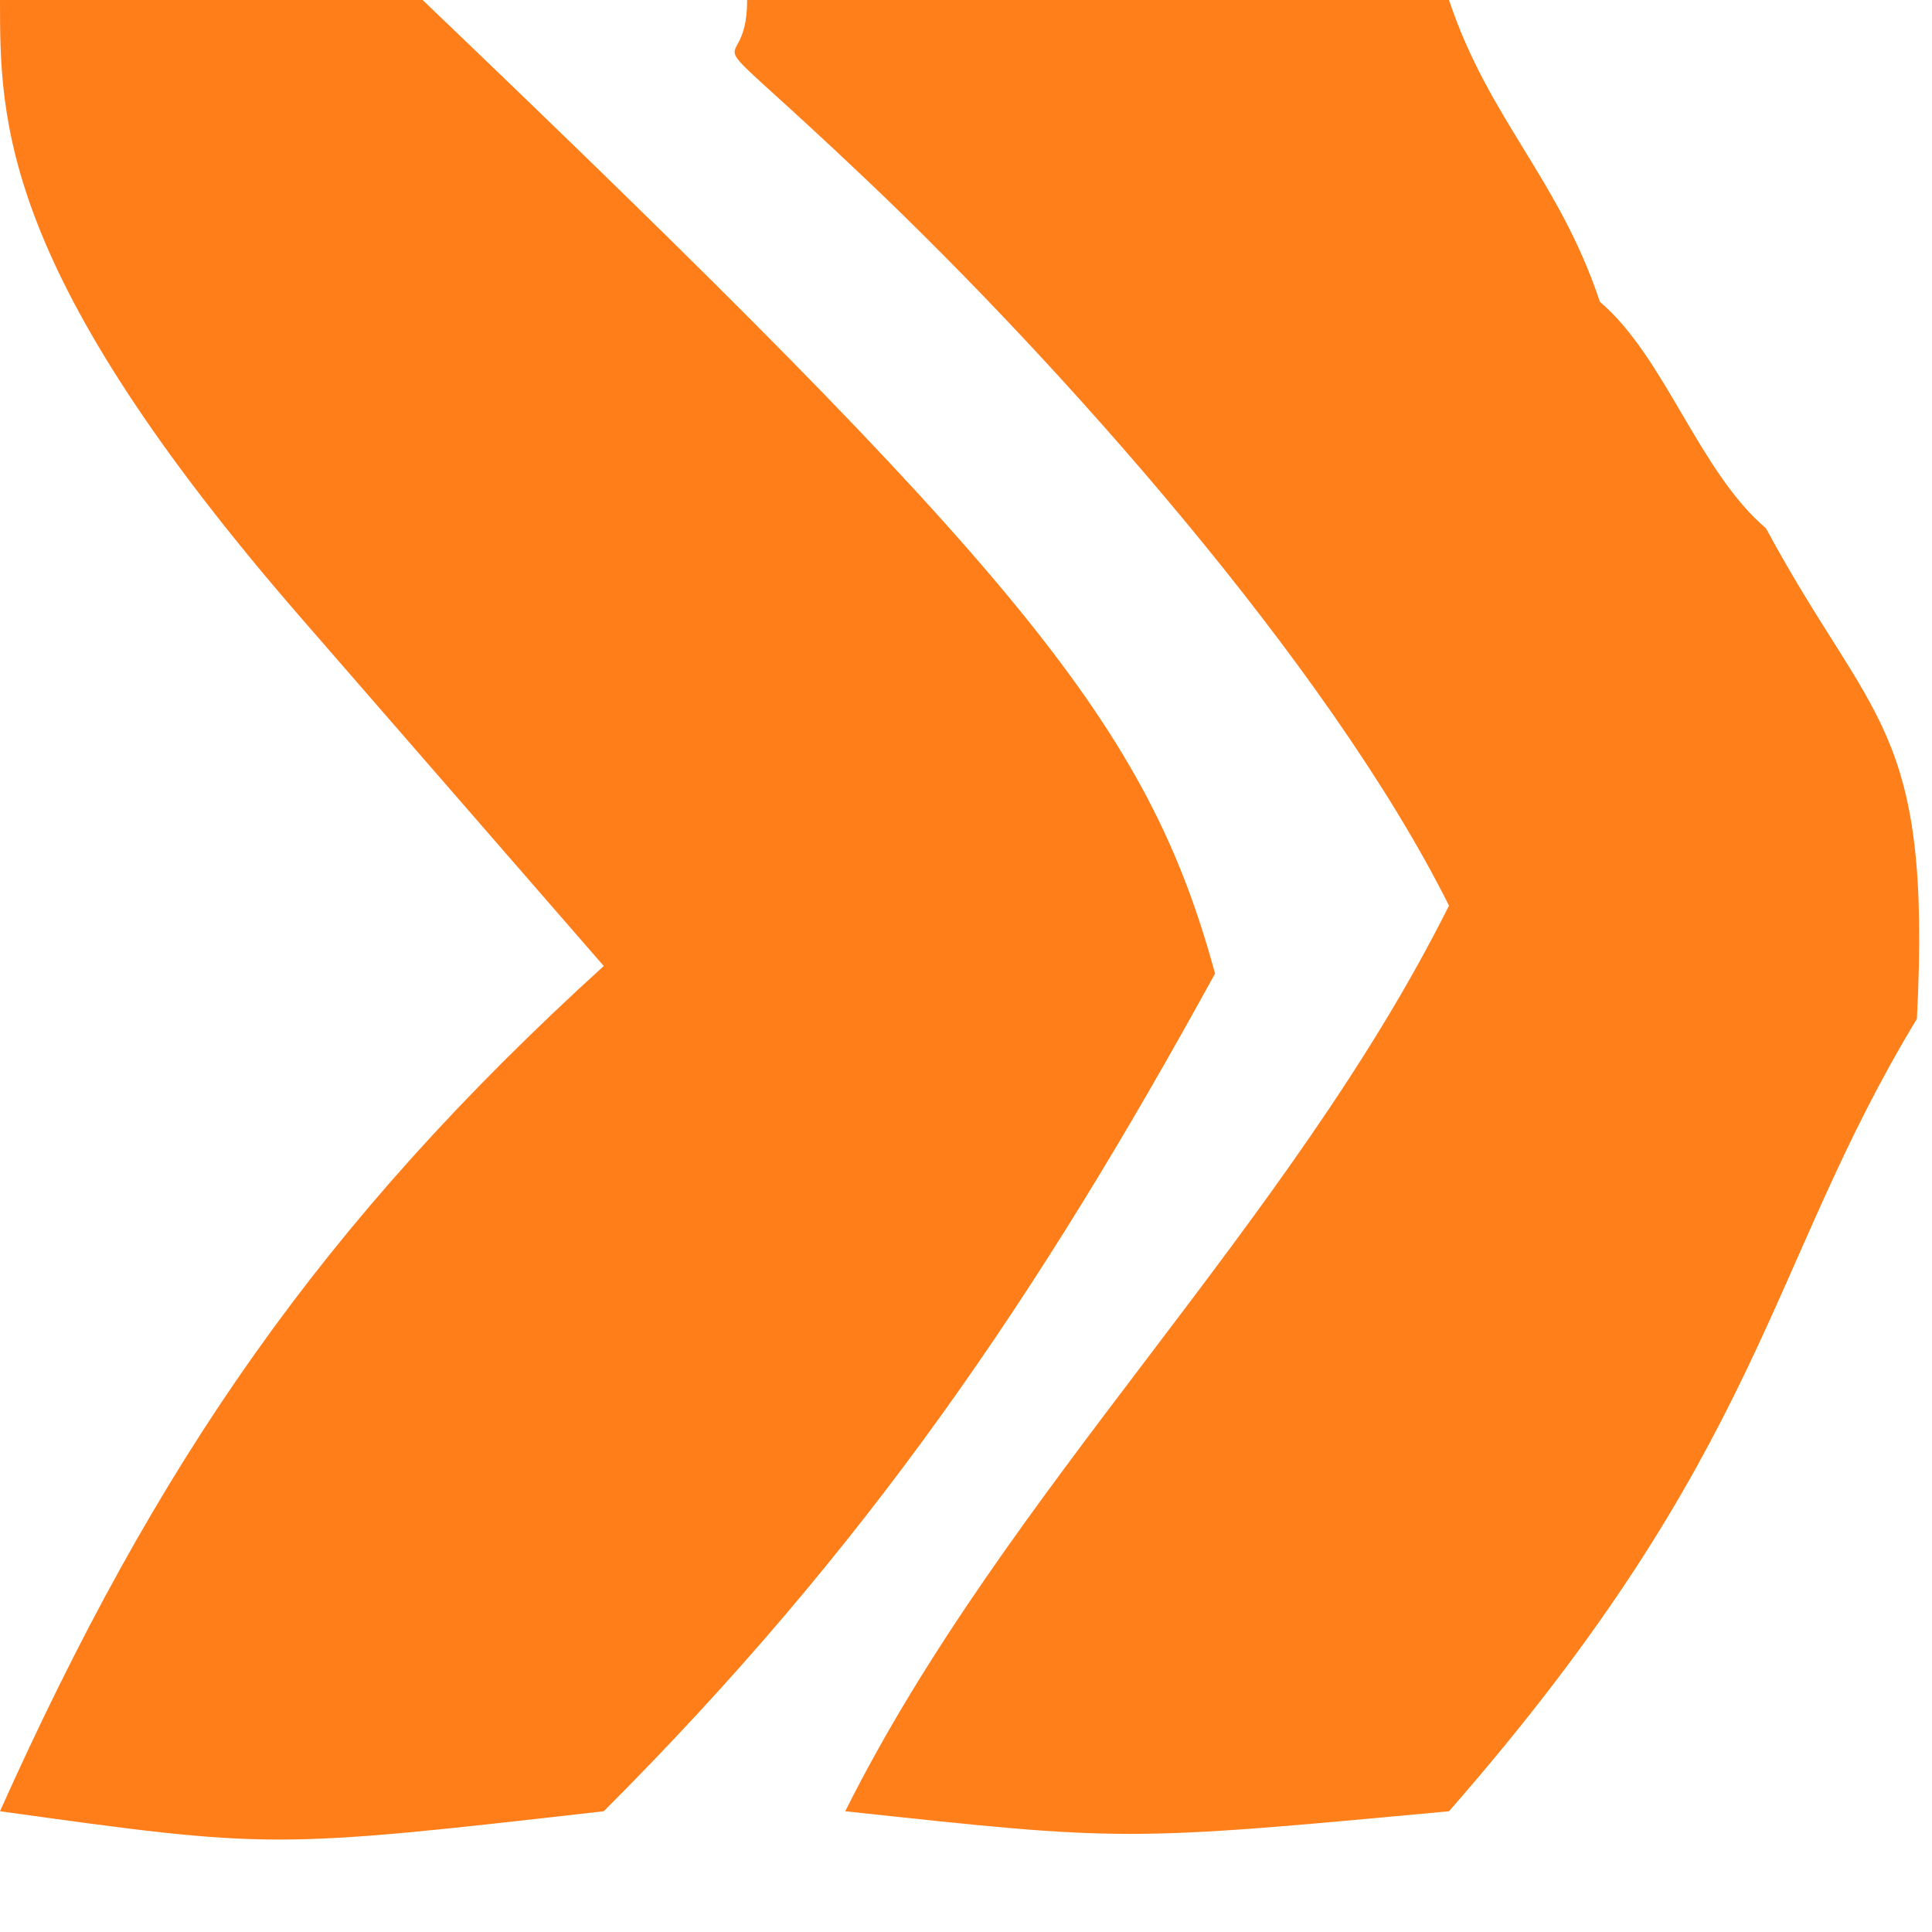 <svg width="32" height="32" viewBox="0 0 32 32" fill="none" xmlns="http://www.w3.org/2000/svg">
    <g clip-path="url(#clip0_2111_1121)">
        <path
            d="M0 1.49608e-05C4.375 -0.75 1.375 -0.75 7 -1.49012e-05C16.924 9.493 19 12 20.125 16.125C17.186 21.484 14.341 25.659 10 30C4.5 30.625 4.5 30.625 0 30C2.586 24.231 5.319 20.256 10 16C8.35 14.102 6.7 12.205 5 10.25C0 4.5 -9.41214e-06 2 0 1.49608e-05Z"
            fill="#FF7E1A" />
        <path
            d="M12.375 0C16.335 0 19.92 0 24 0C24.66 1.98 25.82 2.96 26.5 5C27.573 5.907 28.145 7.815 29.25 8.75C31 12 32 12 31.75 16.875C29.25 21 29.25 24 24 30C18.625 30.5 18.625 30.5 14 30C16.667 24.667 21.333 20.333 24 15C22 11 17.533 6 14.375 3C11.217 0 12.375 1.5 12.375 0Z"
            fill="#FF7F1B" />
    </g>
    <defs>
        <clipPath id="clip0_2111_1121">
            <rect width="32" height="32" fill="white" />
        </clipPath>
    </defs>
</svg>